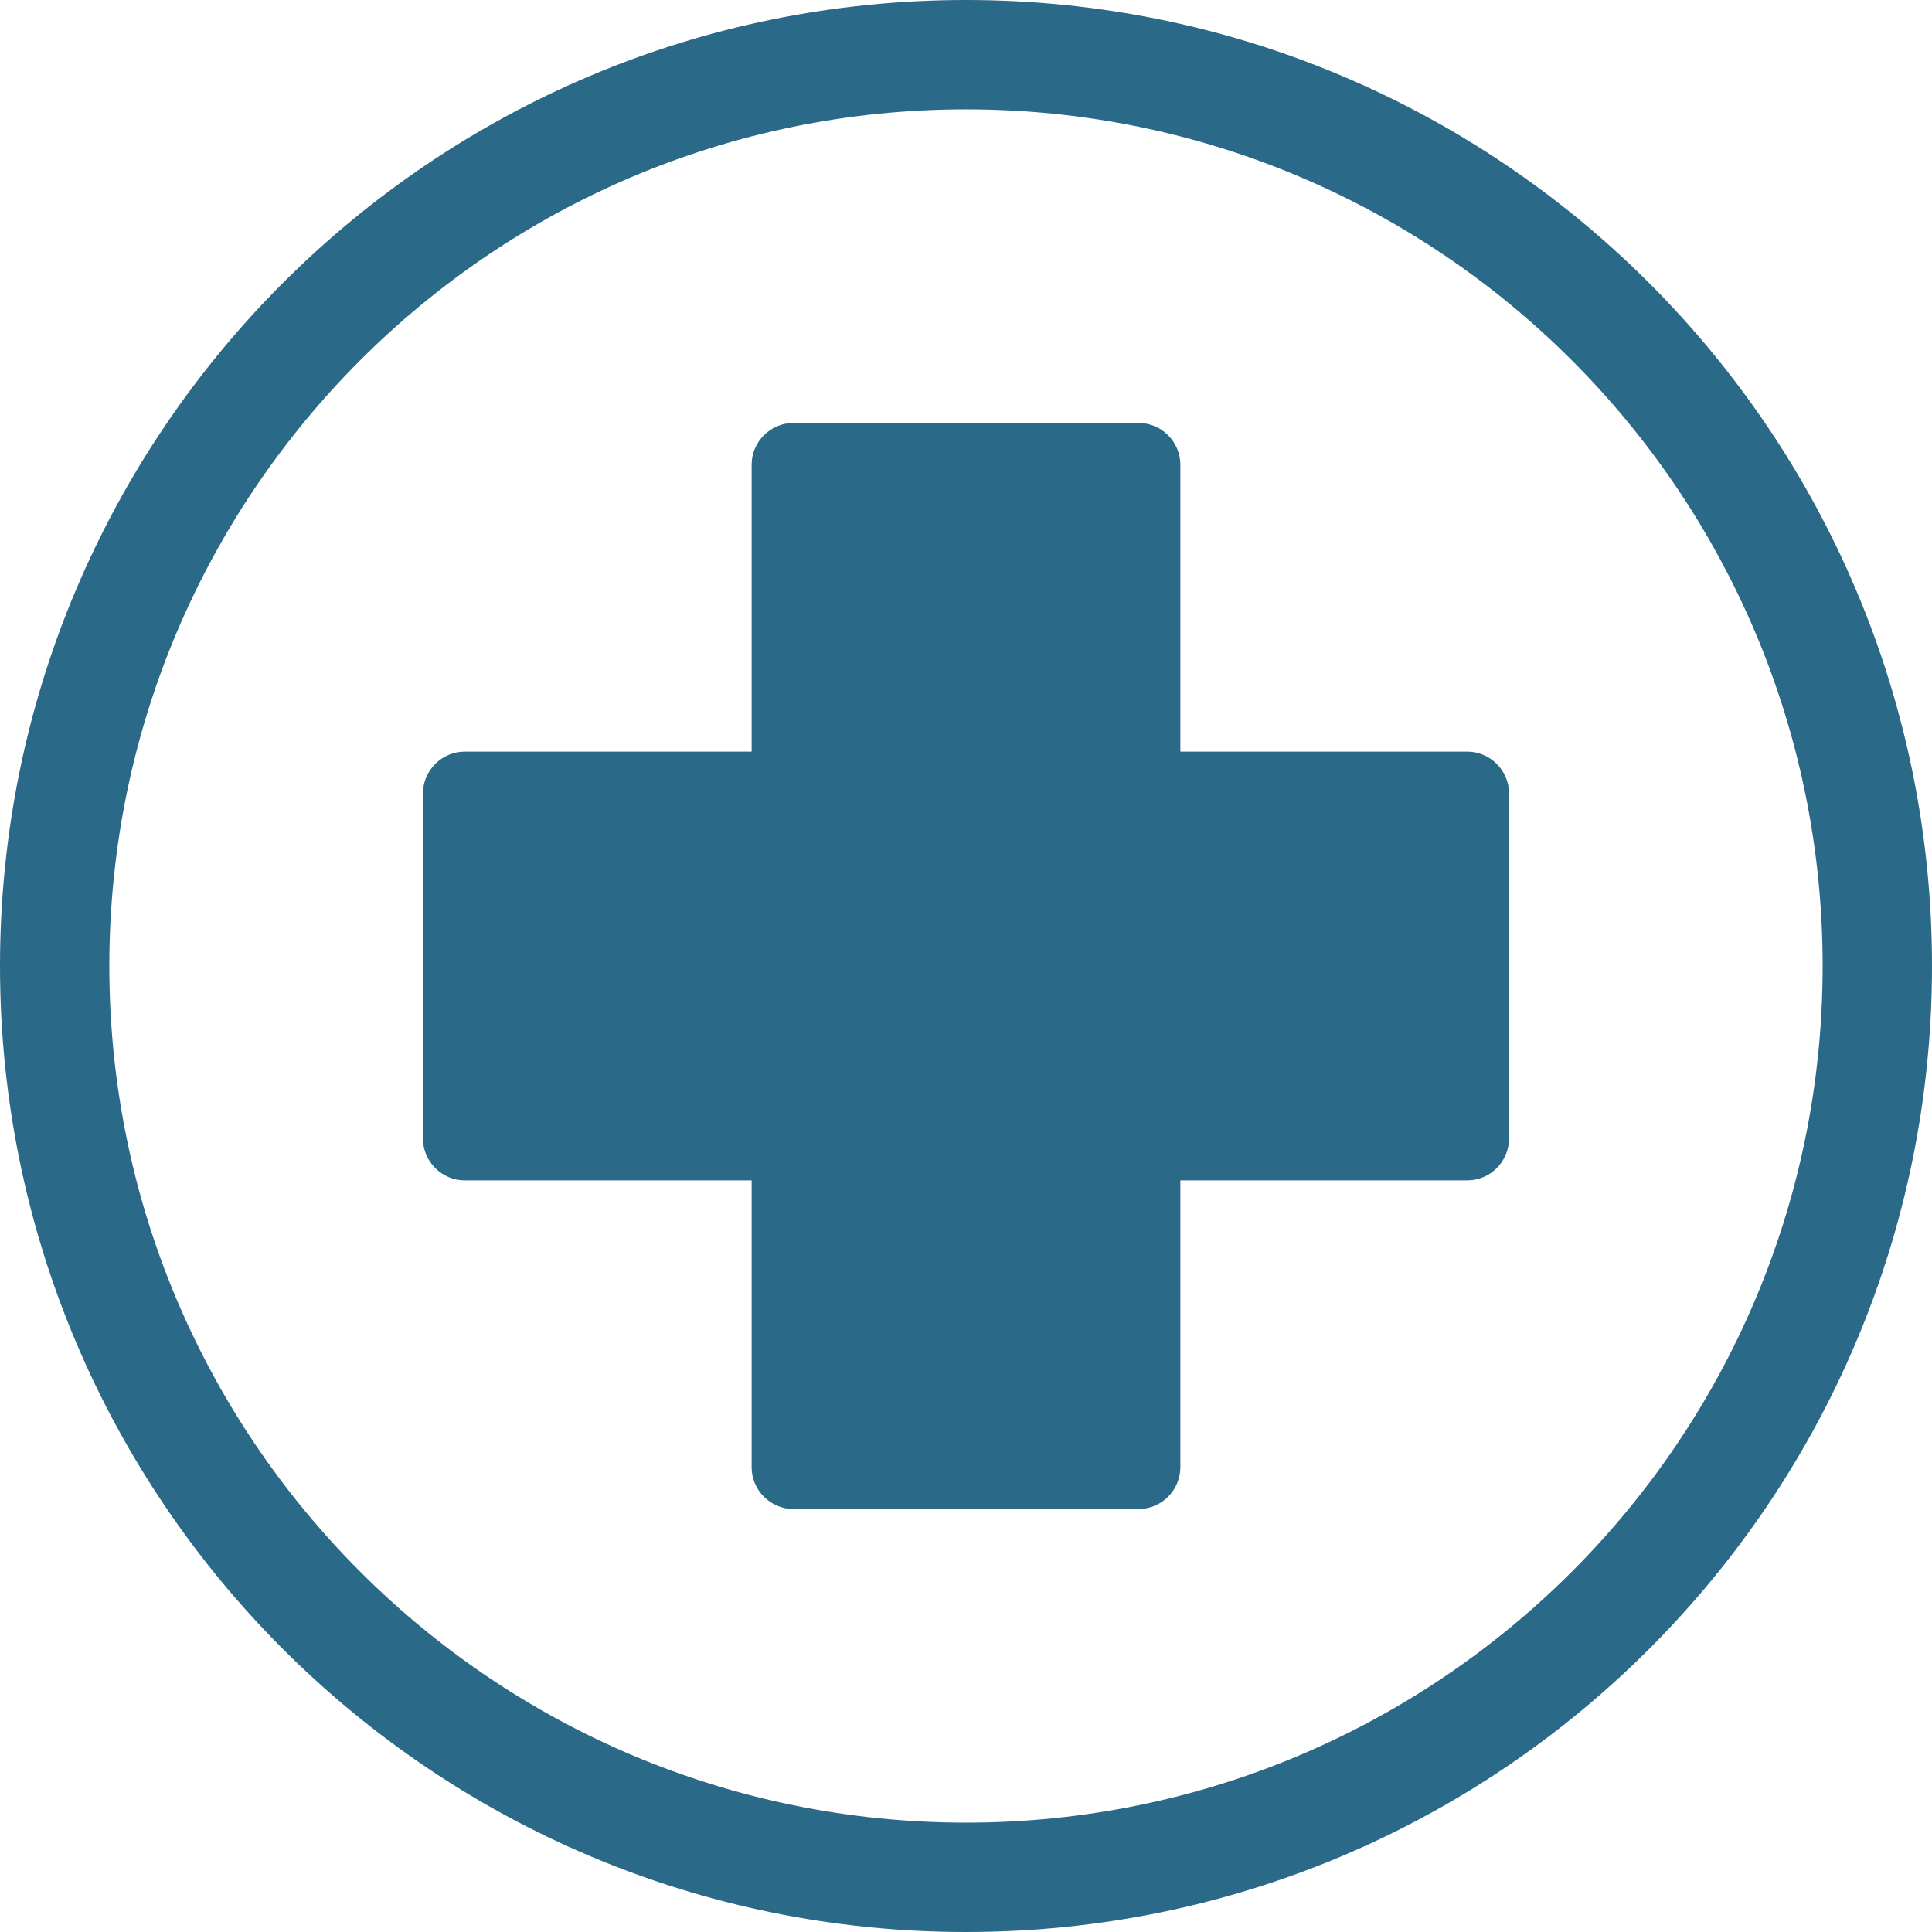 <svg height="512px" id="Layer_1" style="enable-background:new 0 0 512 512;" version="1.1" viewBox="0 0 512 512" width="512px" xml:space="preserve" xmlns="http://www.w3.org/2000/svg" xmlns:xlink="http://www.w3.org/1999/xlink"><style type="text/css">

	.st0{fill:#319997;}
	.st1{fill-rule:evenodd;clip-rule:evenodd;fill:#319997;}

</style><path d="M95.468,416.532c41.078,41.077,97.838,66.489,160.532,66.489s119.448-25.412,160.532-66.489  c41.078-41.078,66.489-97.839,66.489-160.532S457.61,136.546,416.532,95.468C375.448,54.388,318.693,28.976,256,28.976  S136.546,54.388,95.468,95.468C54.385,136.546,28.973,193.307,28.973,256S54.385,375.454,95.468,416.532 M256,0  c141.382,0,256,114.615,256,256c0,141.382-114.618,256-256,256C114.612,512,0,397.382,0,256C0,114.615,114.612,0,256,0z" fill="#2b6988" opacity="1" original-fill="#001e49"></path><path d="M112.088,301.73v-91.461c0-6.092,4.987-11.076,11.076-11.076h76.027v-76.028  c0-6.091,4.987-11.076,11.076-11.076h91.465c6.095,0,11.076,4.984,11.076,11.076v76.028h76.027c6.095,0,11.076,4.984,11.076,11.076  v91.461c0,6.096-4.981,11.082-11.076,11.082h-76.027v76.021c0,6.09-4.981,11.076-11.076,11.076h-91.465  c-6.089,0-11.076-4.986-11.076-11.076v-76.021h-76.027C117.075,312.813,112.088,307.826,112.088,301.73" fill="#2b6988" opacity="1" original-fill="#001e49"></path></svg>